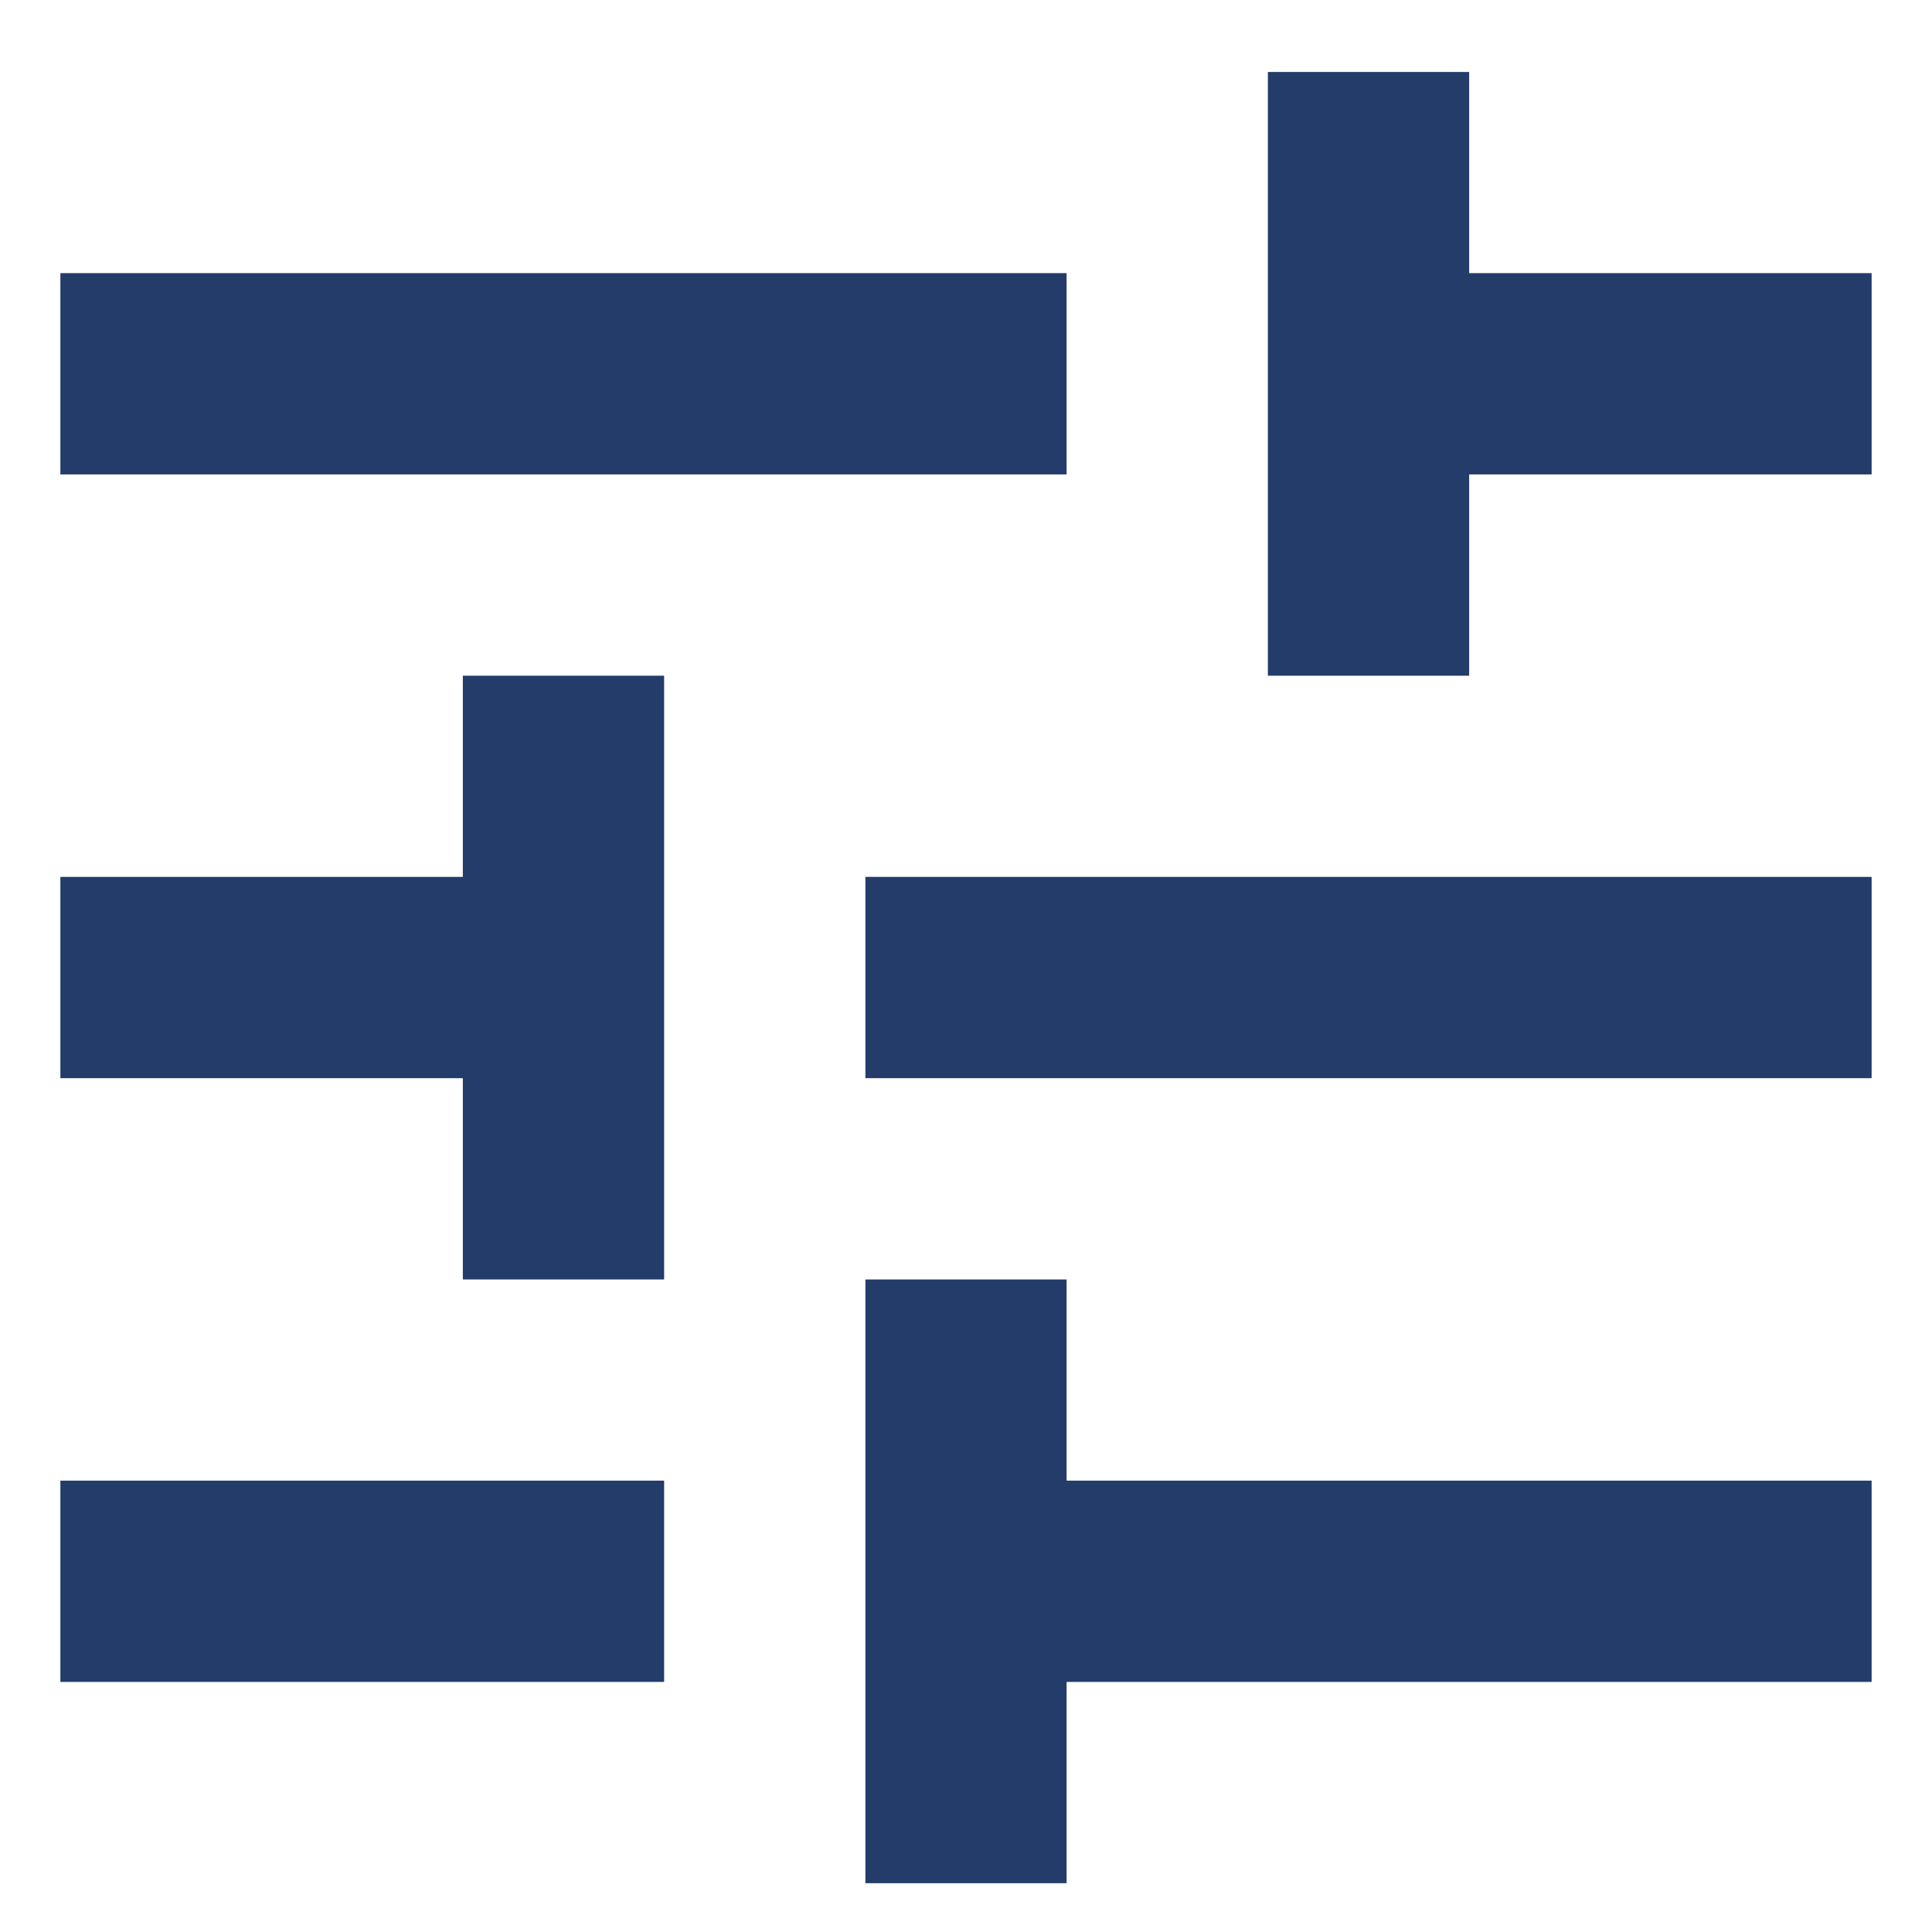 <svg width="16" height="16" viewBox="0 0 16 16" fill="none" xmlns="http://www.w3.org/2000/svg">
<path d="M7.167 15.596V10.596H8.833V12.262H15.5V13.929H8.833V15.596H7.167ZM0.5 13.929V12.262H5.5V13.929H0.5ZM3.833 10.596V8.929H0.5V7.262H3.833V5.596H5.5V10.596H3.833ZM7.167 8.929V7.262H15.5V8.929H7.167ZM10.5 5.596V0.596H12.167V2.262H15.5V3.929H12.167V5.596H10.5ZM0.5 3.929V2.262H8.833V3.929H0.5Z" fill="#233C6A"/>
</svg>
